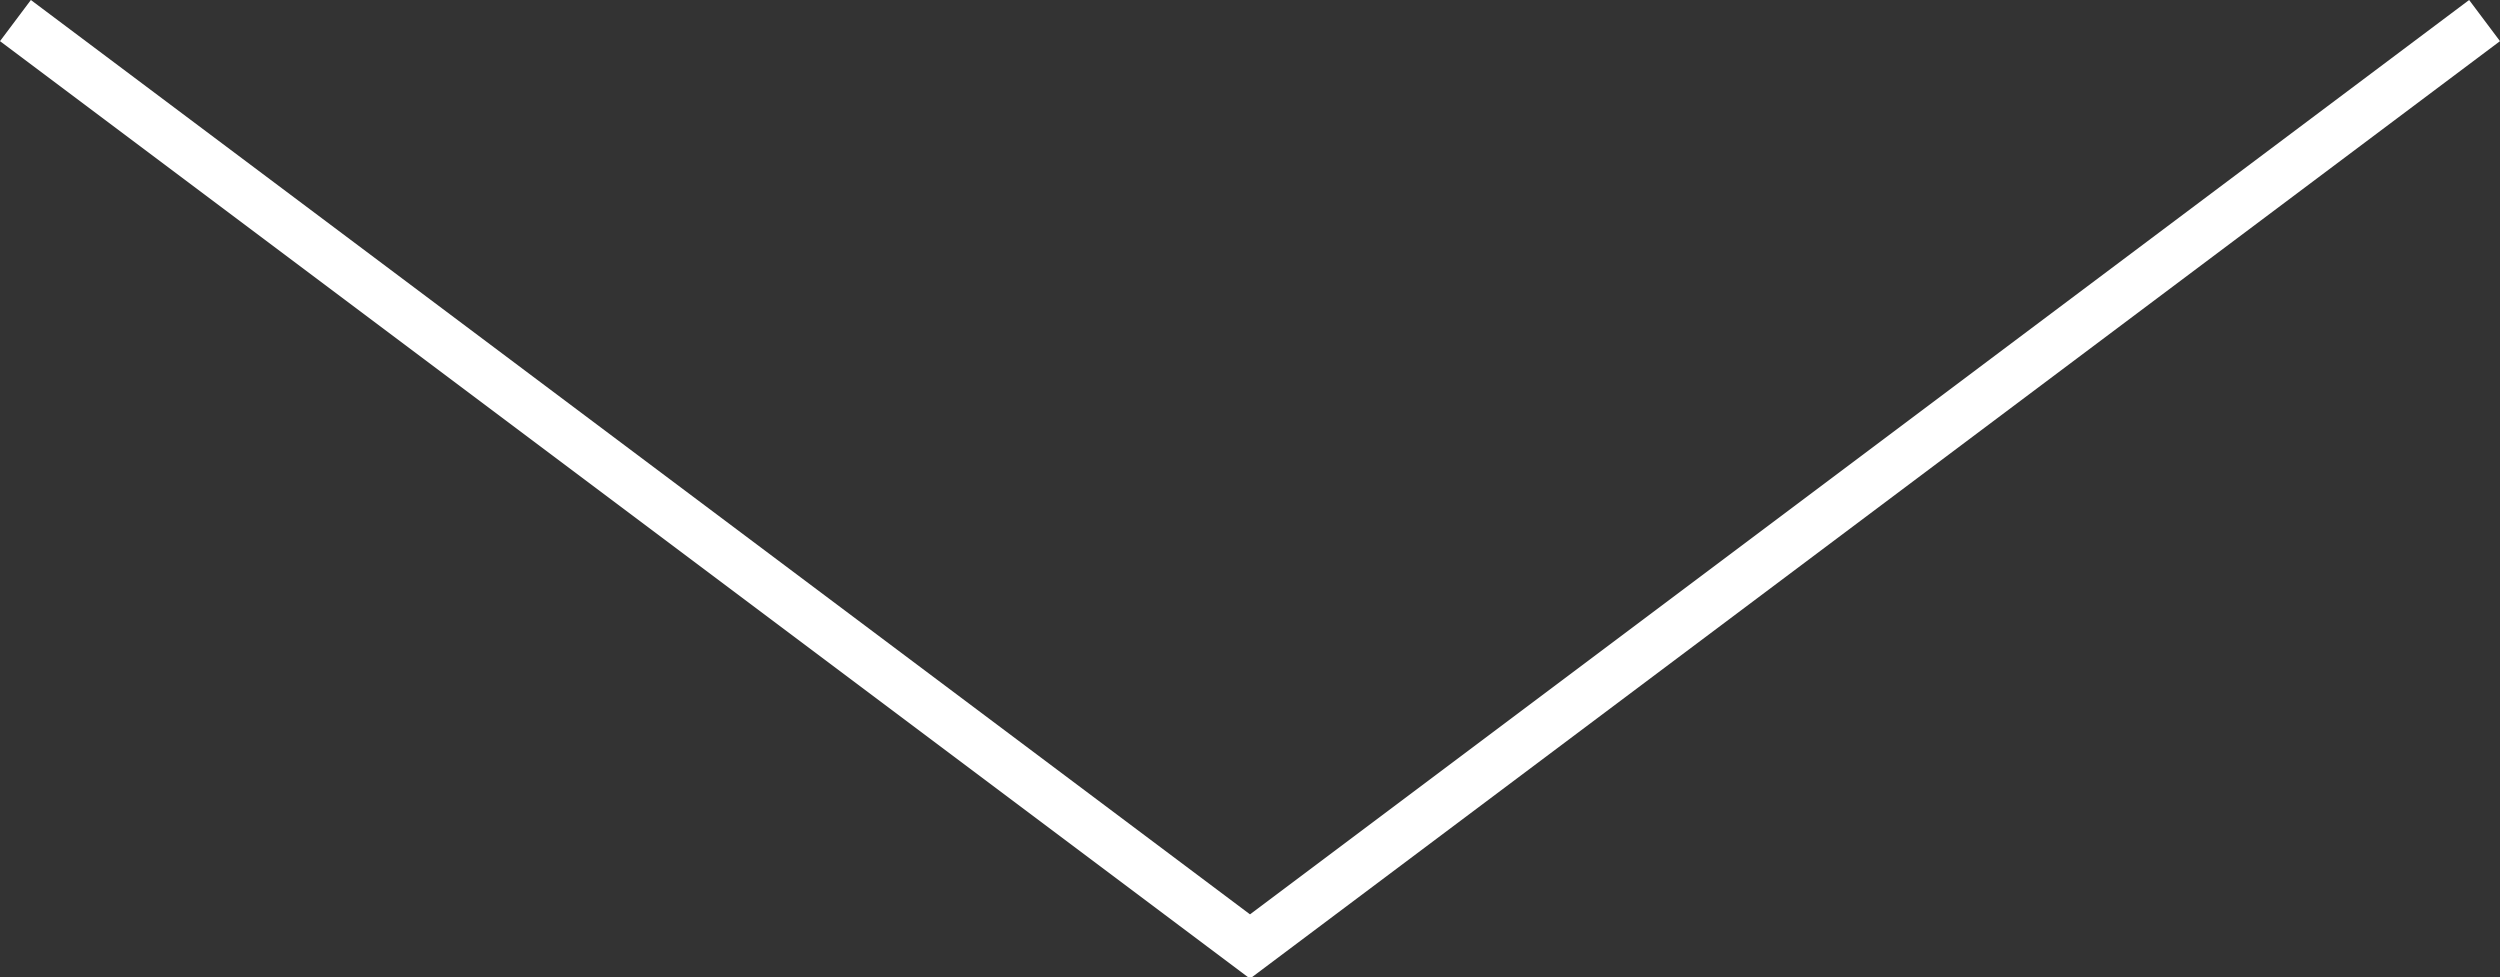 <!-- Generator: Adobe Illustrator 21.1.0, SVG Export Plug-In  -->
<svg version="1.1"
	 xmlns="http://www.w3.org/2000/svg" xmlns:xlink="http://www.w3.org/1999/xlink" xmlns:a="http://ns.adobe.com/AdobeSVGViewerExtensions/3.0/"
	 x="0px" y="0px" width="97.2px" height="38px" viewBox="0 0 97.2 38" style="enable-background:new 0 0 97.2 38;"
	 xml:space="preserve">
<rect x="0" y="0" width="97.2" height="38" fill="#333333" stroke="none"/>
<style type="text/css">
	.st0{fill:none;stroke:#FFFFFF;stroke-width:2;}
</style>
<defs>
</defs>
<path id="パス_42_1_" class="st0" d="M0.6,0.8l48,36l48-36"/>
</svg>
